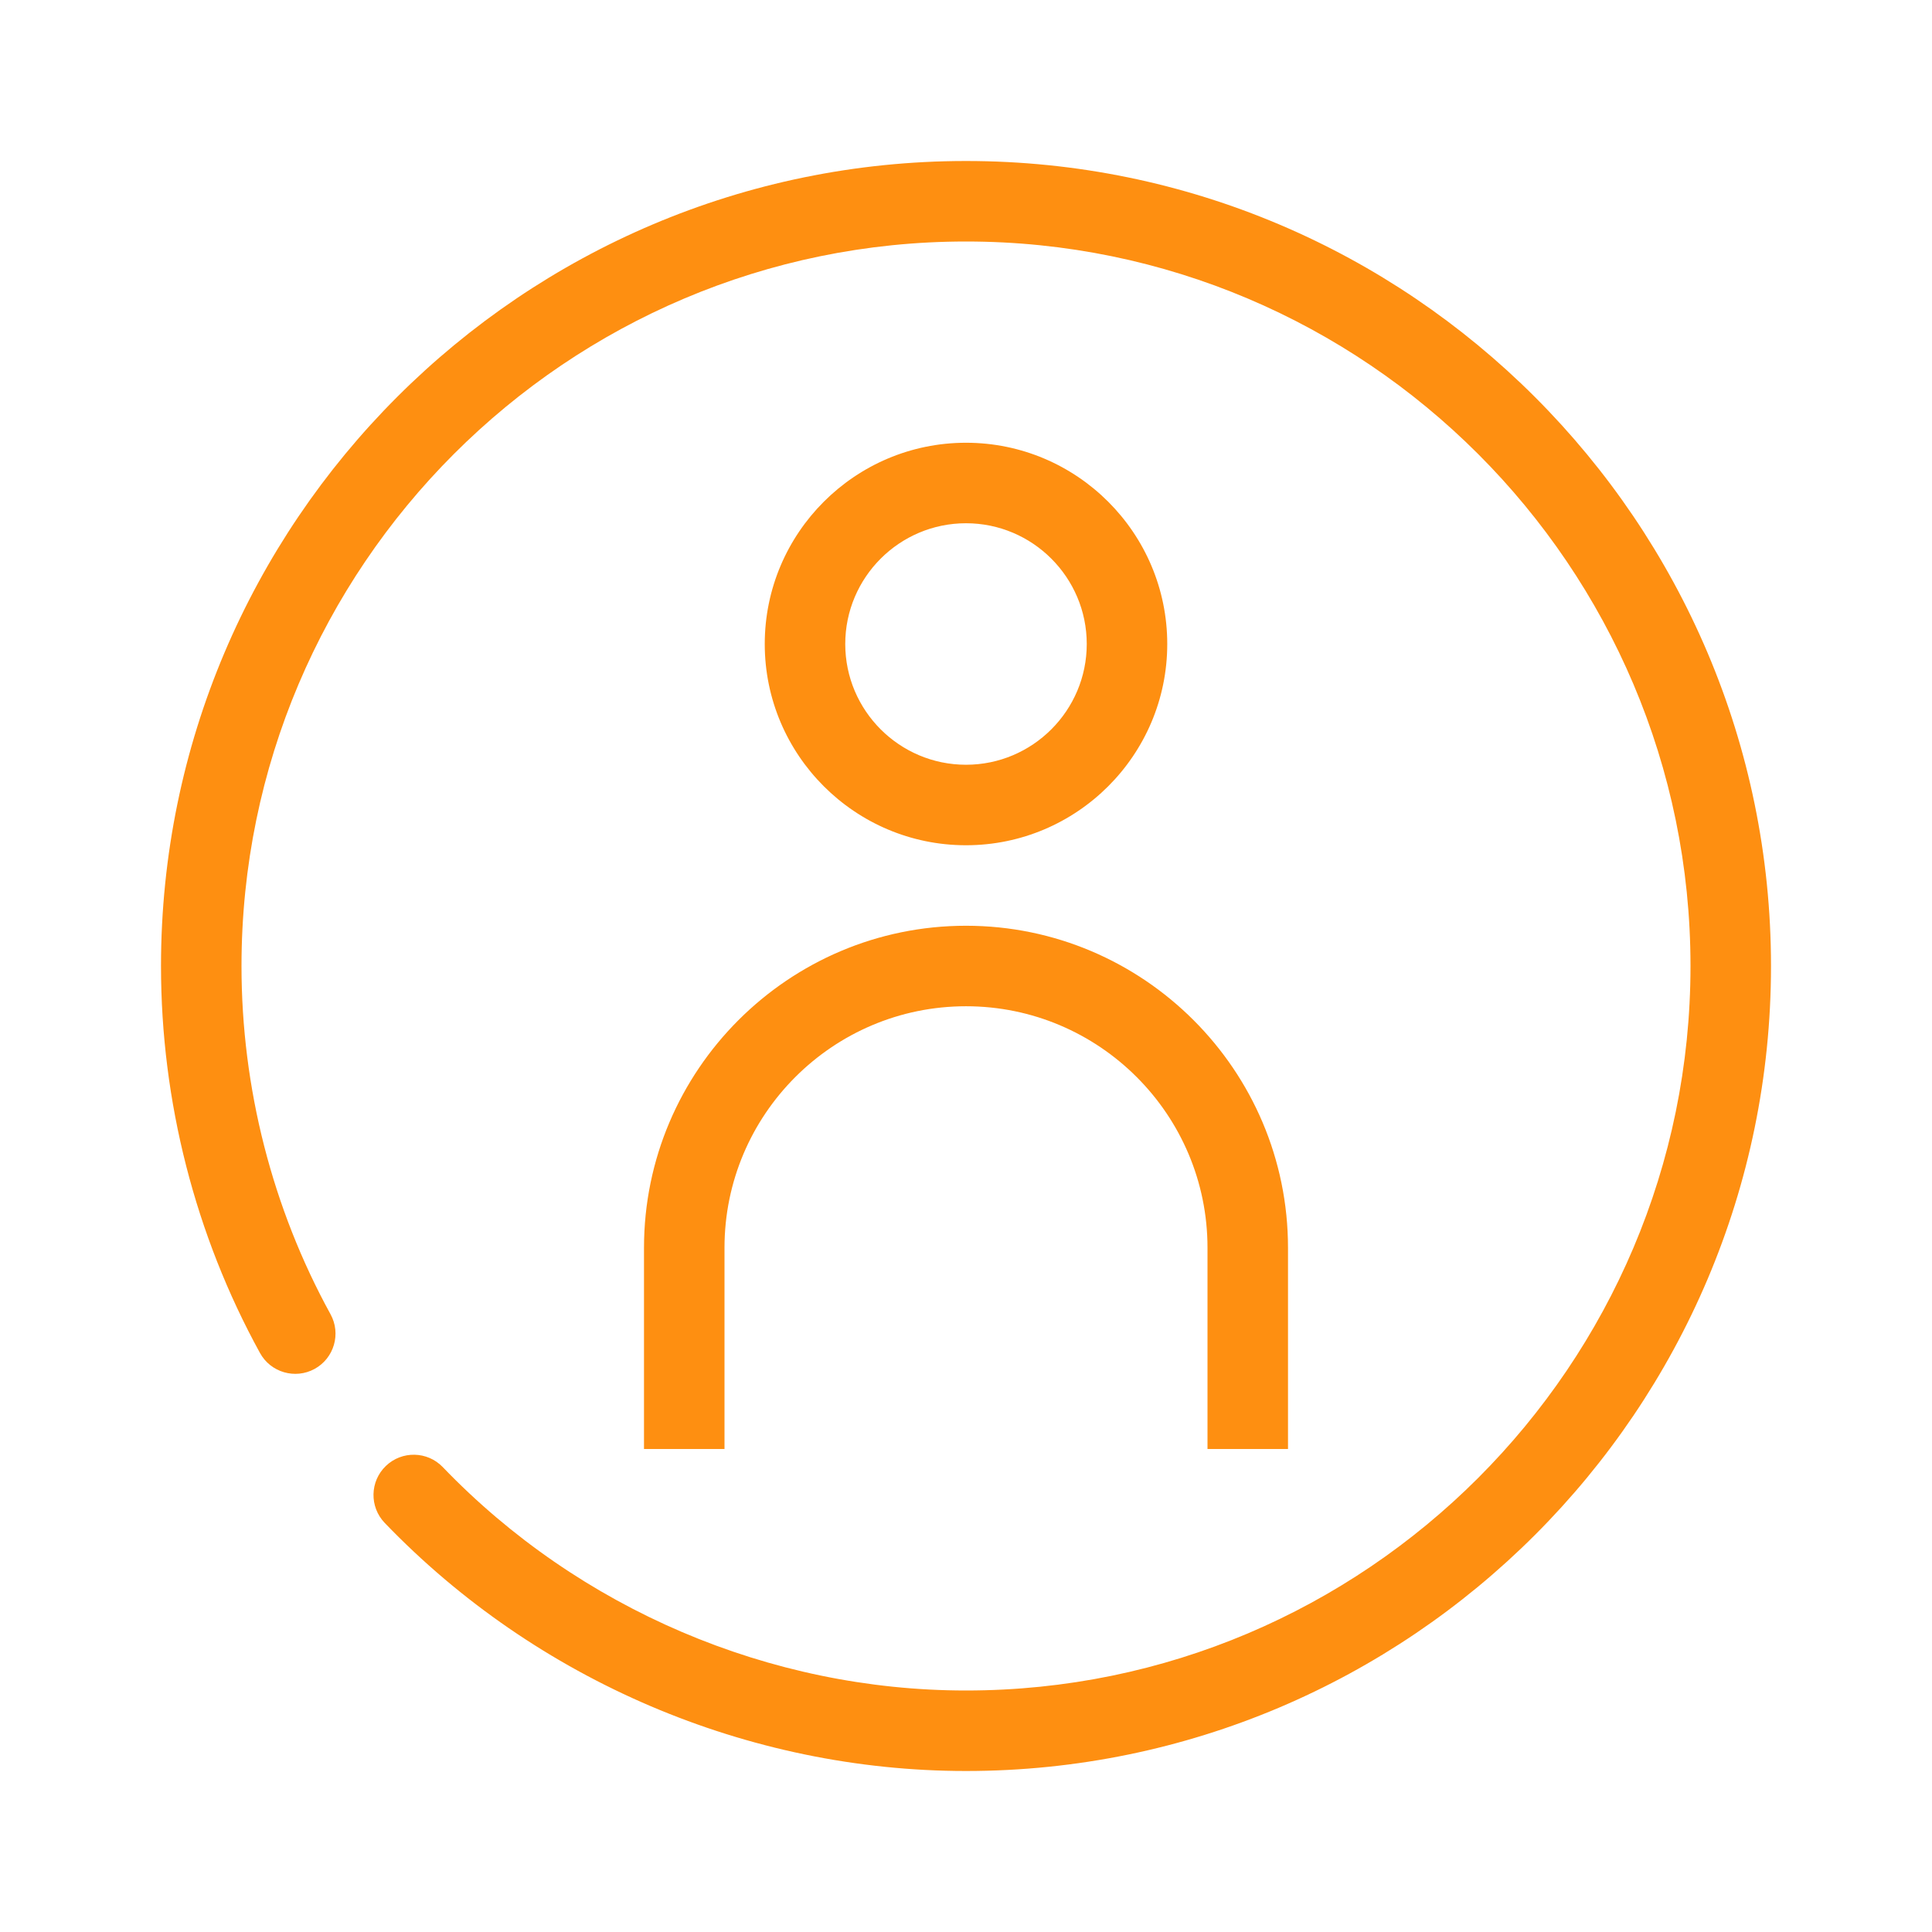 <?xml version="1.0" encoding="UTF-8"?>
<svg xmlns="http://www.w3.org/2000/svg" xmlns:xlink="http://www.w3.org/1999/xlink" version="1.1" id="Pikto" x="0px" y="0px" width="48px" height="48px" viewBox="0 0 48 48" style="enable-background:new 0 0 48 48;" xml:space="preserve">
<style type="text/css">
	.st0{fill:#FE8F11;}
</style>
<path class="st0" d="M29,16c0-2.757-2.243-5-5-5s-5,2.243-5,5s2.243,5,5,5S29,18.757,29,16z M21,16c0-1.654,1.346-3,3-3  s3,1.346,3,3s-1.346,3-3,3S21,17.654,21,16z M24,23c4.411,0,8,3.589,8,8v5h-2v-5c0-3.309-2.691-6-6-6s-6,2.691-6,6v5  h-2v-5C16,26.589,19.589,23,24,23z M44,24c0,11.028-8.972,20-20,20c-5.414,0-10.677-2.247-14.442-6.164  c-0.382-0.398-0.37-1.032,0.028-1.414c0.397-0.383,1.031-0.371,1.414,0.027  C14.39,39.977,19.128,42,24,42c9.925,0,18-8.075,18-18S33.925,6,24,6C14.075,6,6,14.075,6,24  c0,3.025,0.765,6.018,2.212,8.652c0.266,0.484,0.089,1.092-0.395,1.358  c-0.483,0.264-1.092,0.089-1.358-0.396C4.85,30.686,4,27.361,4,24C4,12.972,12.972,4,24,4  C35.028,4,44,12.972,44,24z"></path>
</svg>
